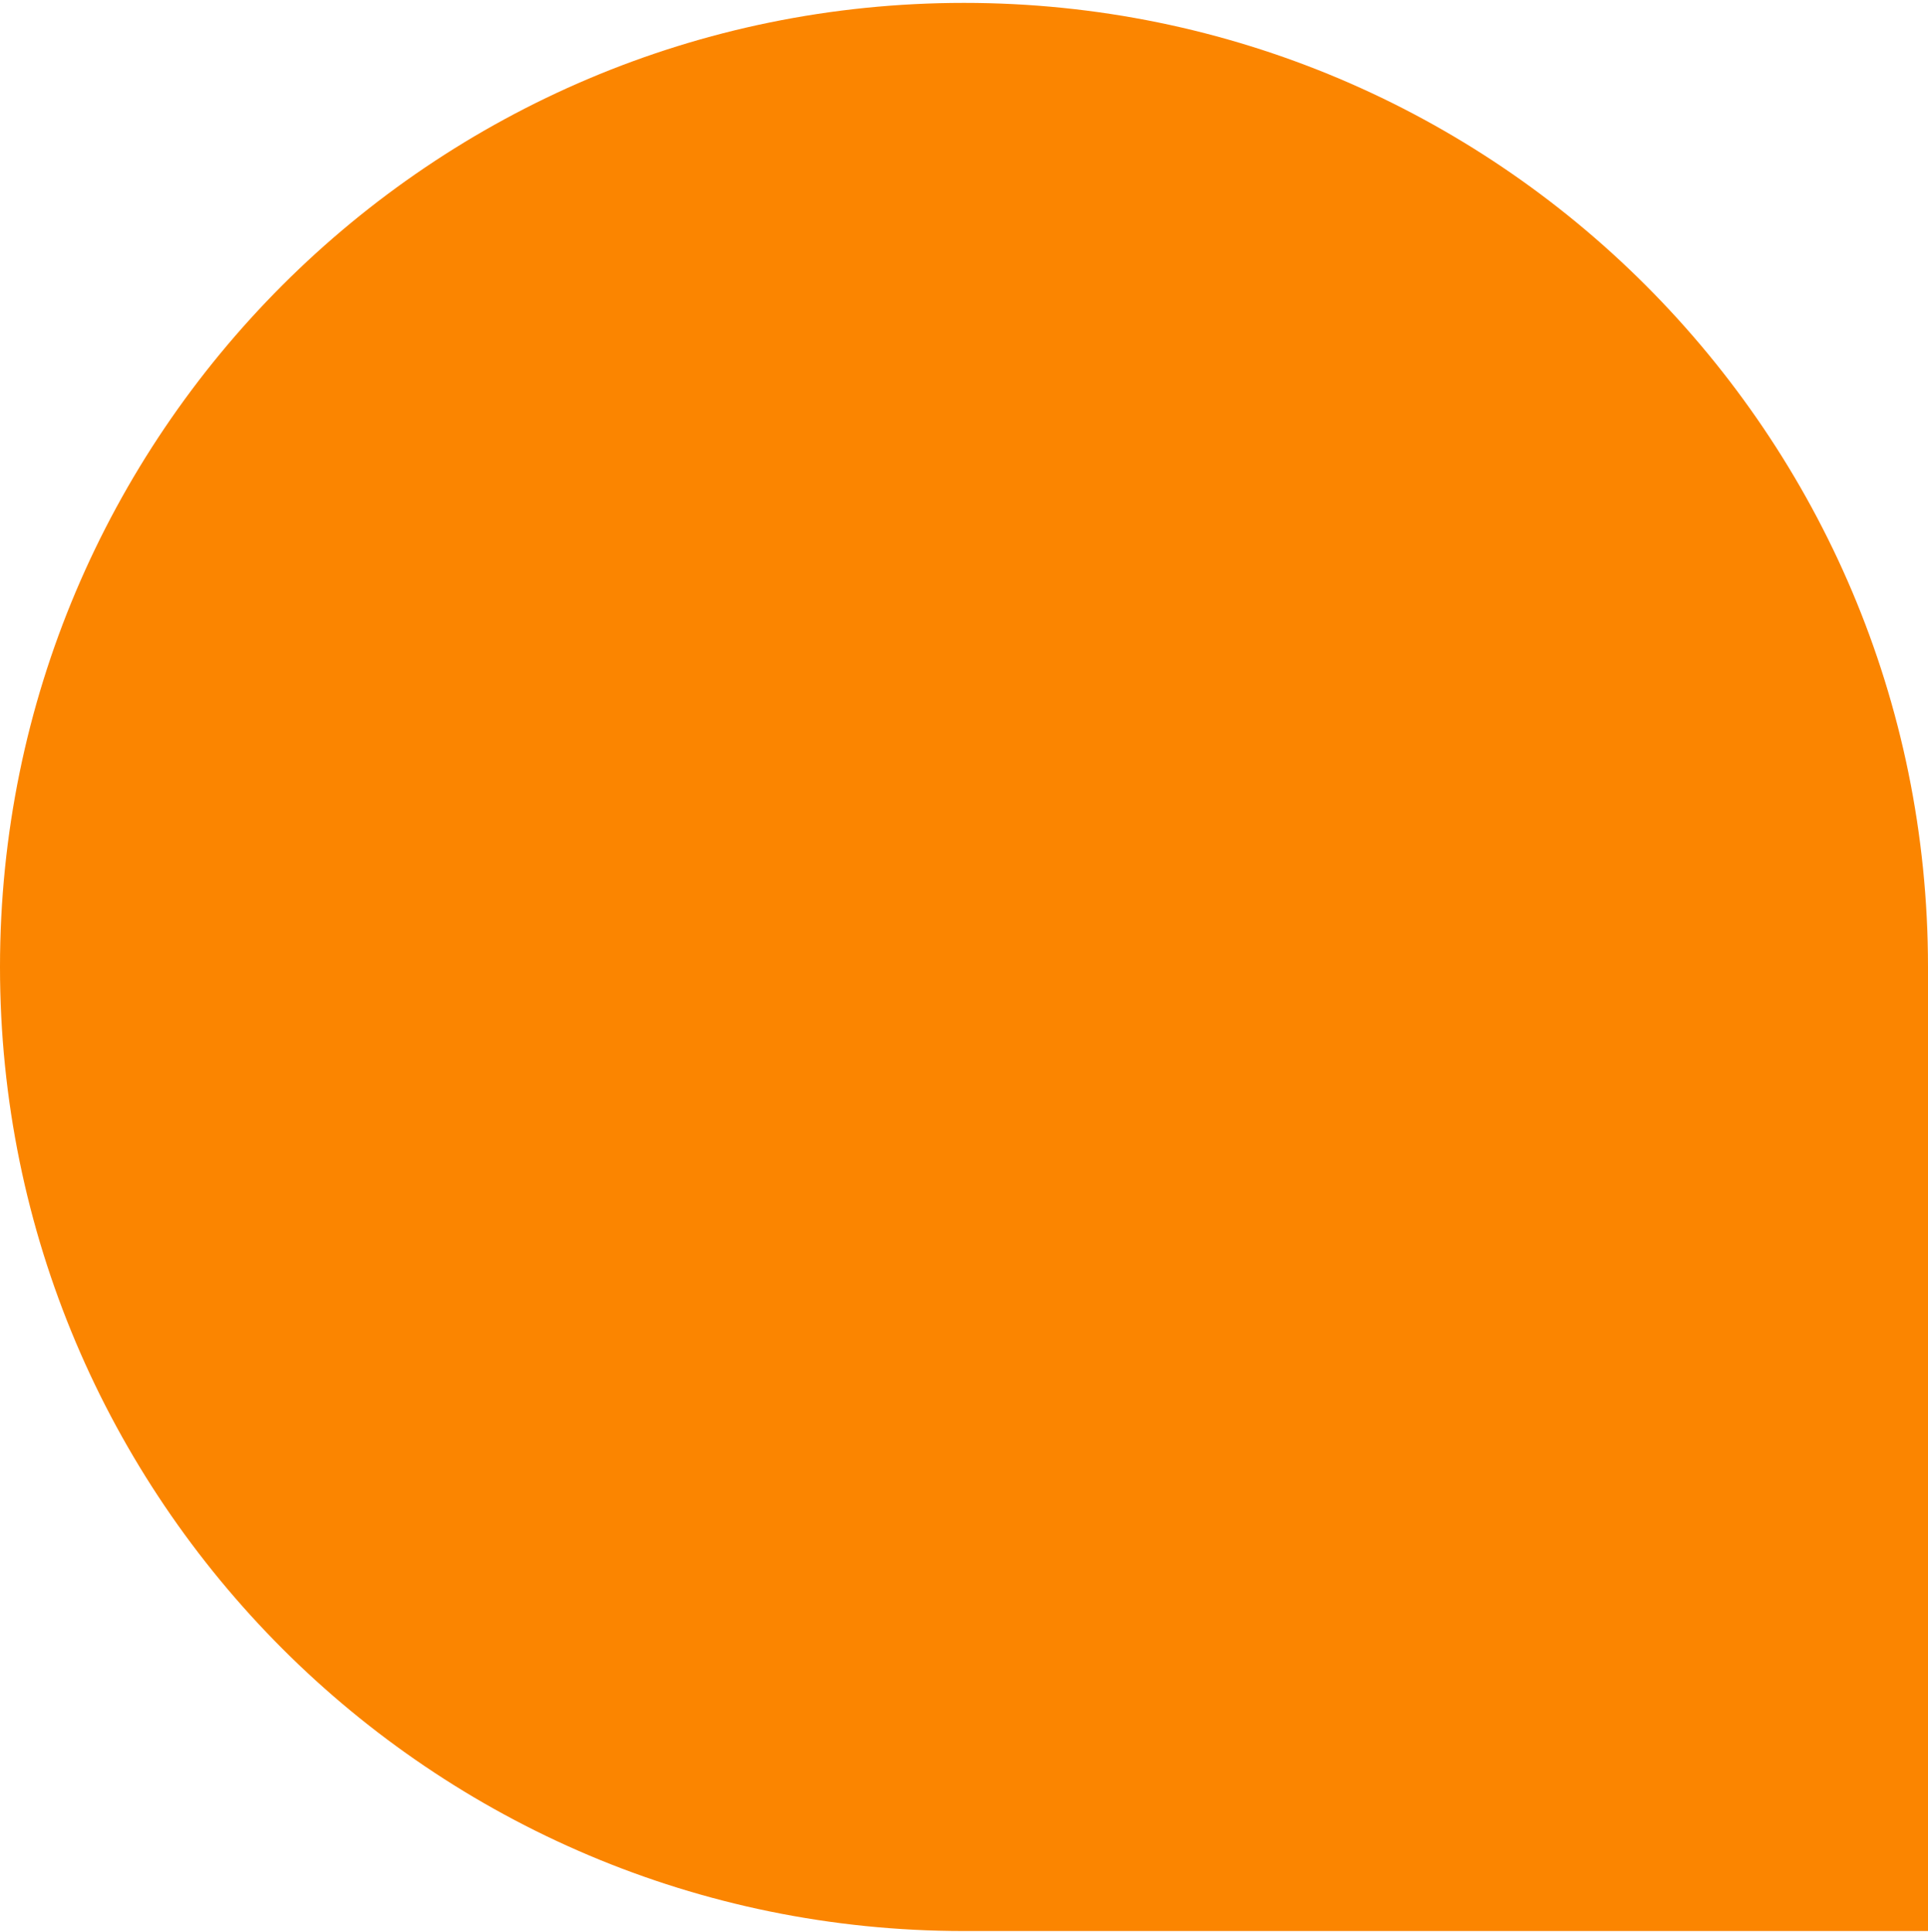 <svg width="540" height="541" viewBox="0 0 540 541" fill="none" xmlns="http://www.w3.org/2000/svg">
<path d="M0 270.81C-1.304e-05 121.693 120.883 0.81 270 0.81C419.117 0.81 540 121.693 540 270.81V540.81H270C120.883 540.81 1.304e-05 419.927 0 270.81Z" fill="#FB8500"/>
</svg>
